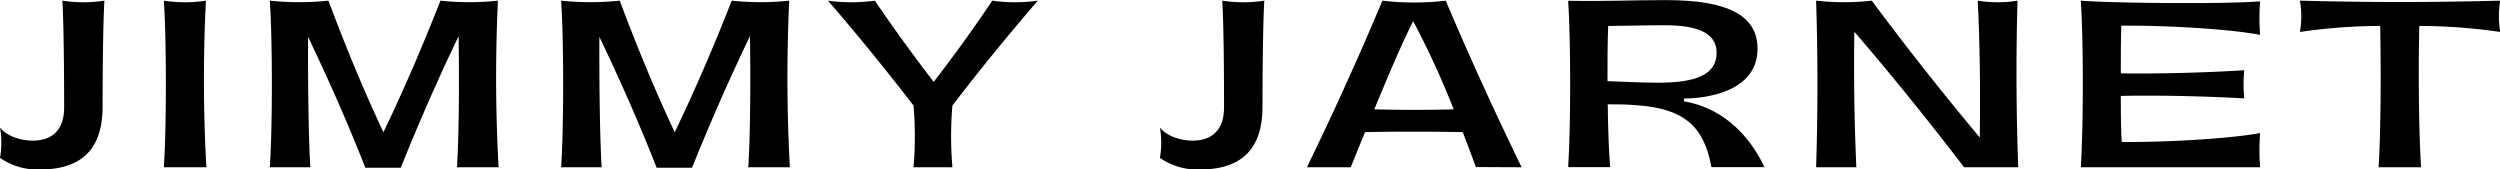 <svg id="ace4f000-1377-4ea8-bf24-e1deea61b428" data-name="Layer 1" xmlns="http://www.w3.org/2000/svg" viewBox="0 0 494.16 33.5"><path d="M52.92,114.45a12.93,12.93,0,0,0,7.91,2.3c10,0,12.37-6,12.37-12.46,0-6.15.09-16.66.36-20.91a27.23,27.23,0,0,1-8.31,0c.26,4.25.35,13.88.35,21.08,0,5.09-3,6.59-6.23,6.59-3,0-5.57-1.33-6.45-2.61A17.29,17.29,0,0,1,52.92,114.45Z" transform="translate(-52.92 -83.25)"/><path d="M85.31,116.31h8.4a314.47,314.47,0,0,1-.09-32.93,27.23,27.23,0,0,1-8.31,0C85.84,91.65,85.84,108,85.31,116.31Z" transform="translate(-52.92 -83.25)"/><path d="M143.25,116.31h8.22a325.48,325.48,0,0,1-.13-32.93,53.92,53.92,0,0,1-11.36,0c-3.49,8.89-7.16,17.46-11.27,26-4-8.49-7.56-17.15-10.87-26a56,56,0,0,1-11.58,0c.53,8.27.53,24.66,0,32.93h8c-.36-5.92-.49-17.15-.44-25.77,4.06,8.49,7.86,17.06,11.31,25.86h7c3.53-8.75,7.33-17.46,11.44-26C143.74,100.35,143.6,110.56,143.25,116.31Z" transform="translate(-52.92 -83.25)"/><path d="M200.83,116.31h8.22a325.48,325.48,0,0,1-.13-32.93,53.92,53.92,0,0,1-11.36,0c-3.49,8.89-7.16,17.46-11.27,26-4-8.49-7.55-17.15-10.87-26a56,56,0,0,1-11.58,0c.53,8.27.53,24.66,0,32.93h8c-.35-5.92-.49-17.15-.44-25.77,4.06,8.49,7.87,17.06,11.31,25.86h7c3.53-8.75,7.34-17.46,11.45-26C201.32,100.35,201.19,110.56,200.83,116.31Z" transform="translate(-52.92 -83.25)"/><path d="M258.06,83.38a31.87,31.87,0,0,1-9,0c-3.72,5.53-7.56,10.87-11.58,16.05-4-5.18-7.87-10.52-11.63-16.05a33.79,33.79,0,0,1-9.28,0C222.4,90.1,228,97,233.49,104.11a71,71,0,0,1,0,12.2h7.69a71,71,0,0,1,0-12.2C246.62,97,252.27,90.1,258.06,83.38Z" transform="translate(-52.92 -83.25)"/><path d="M282.19,114.45a12.93,12.93,0,0,0,7.91,2.3c10,0,12.37-6,12.37-12.46,0-6.15.09-16.66.36-20.91a27.23,27.23,0,0,1-8.31,0c.27,4.25.35,13.88.35,21.08,0,5.09-3.05,6.59-6.23,6.59-3,0-5.57-1.33-6.45-2.61A17.29,17.29,0,0,1,282.19,114.45Z" transform="translate(-52.92 -83.25)"/><path d="M324.57,104.86c2.92-7.07,5.88-14,7.69-17.41a166.49,166.49,0,0,1,8,17.41C335.49,105,329.3,105,324.57,104.86Zm29.12,11.45c-5.34-11-10.38-22-15-32.93a53.42,53.42,0,0,1-12.51,0c-4.64,11-9.59,22-14.94,32.93h8.67c.88-2.12,1.81-4.51,2.83-6.94,5.74-.13,13.61-.13,19.31,0,.93,2.35,1.77,4.69,2.61,6.9Z" transform="translate(-52.92 -83.25)"/><path d="M370.66,99.29c0-3.93,0-7.51.14-10.91,2.65,0,6.94-.14,11.18-.14,6.27,0,10.25,1.42,10.25,5.44,0,4.33-4.07,5.92-11.58,5.92C377.25,99.6,373.71,99.38,370.66,99.29Zm-7.77,17h8.3c-.26-3.45-.39-6.41-.48-12.42,1.85,0,3.62,0,5.74.18,9.11.66,13.26,3.93,14.76,12.24h10.48c-2.26-4.86-7.16-11.54-15.91-13v-.57c4.55,0,14.54-1.42,14.54-9.82,0-6.58-5.79-9.63-18.12-9.63-7.07,0-11.71.27-19.31.13C363.42,91.6,363.42,108,362.89,116.31Z" transform="translate(-52.92 -83.25)"/><path d="M441.15,116.31h10.7c-.4-11-.45-22-.14-32.93a24.37,24.37,0,0,1-7.86,0c.44,9,.53,18,.4,27.05Q433.11,97.11,422.9,83.38a49.58,49.58,0,0,1-11,0c.35,11,.35,22,0,32.93h7.95c-.39-8.89-.53-17.9-.39-26.78C427,98.28,434.21,107.25,441.15,116.31Z" transform="translate(-52.92 -83.25)"/><path d="M464.22,116.31h35.44a44.87,44.87,0,0,1,0-6.76c-6.14,1.14-19,1.85-27.35,1.76-.18-3-.18-6.14-.18-9.1,8.22-.18,18.39.13,24.4.49a28.79,28.79,0,0,1,0-5.57c-6,.4-16.18.75-24.4.62,0-3.14,0-6.28.09-9.42,8.35-.09,21.26.62,27.44,1.81a43,43,0,0,1,0-6.62c-8.08.61-30.05.31-35.44-.14C464.75,91.51,464.75,107.91,464.22,116.31Z" transform="translate(-52.92 -83.25)"/><path d="M523.08,116.31h8.4c-.44-6.9-.57-18.83-.35-27.93a111.55,111.55,0,0,1,16,1.19,18.38,18.38,0,0,1,0-6.19c-14.58.36-25,.36-39.6,0a17.87,17.87,0,0,1,0,6.19,110.34,110.34,0,0,1,15.87-1.19C523.57,97.44,523.53,109.41,523.08,116.31Z" transform="translate(-52.92 -83.25)"/></svg>